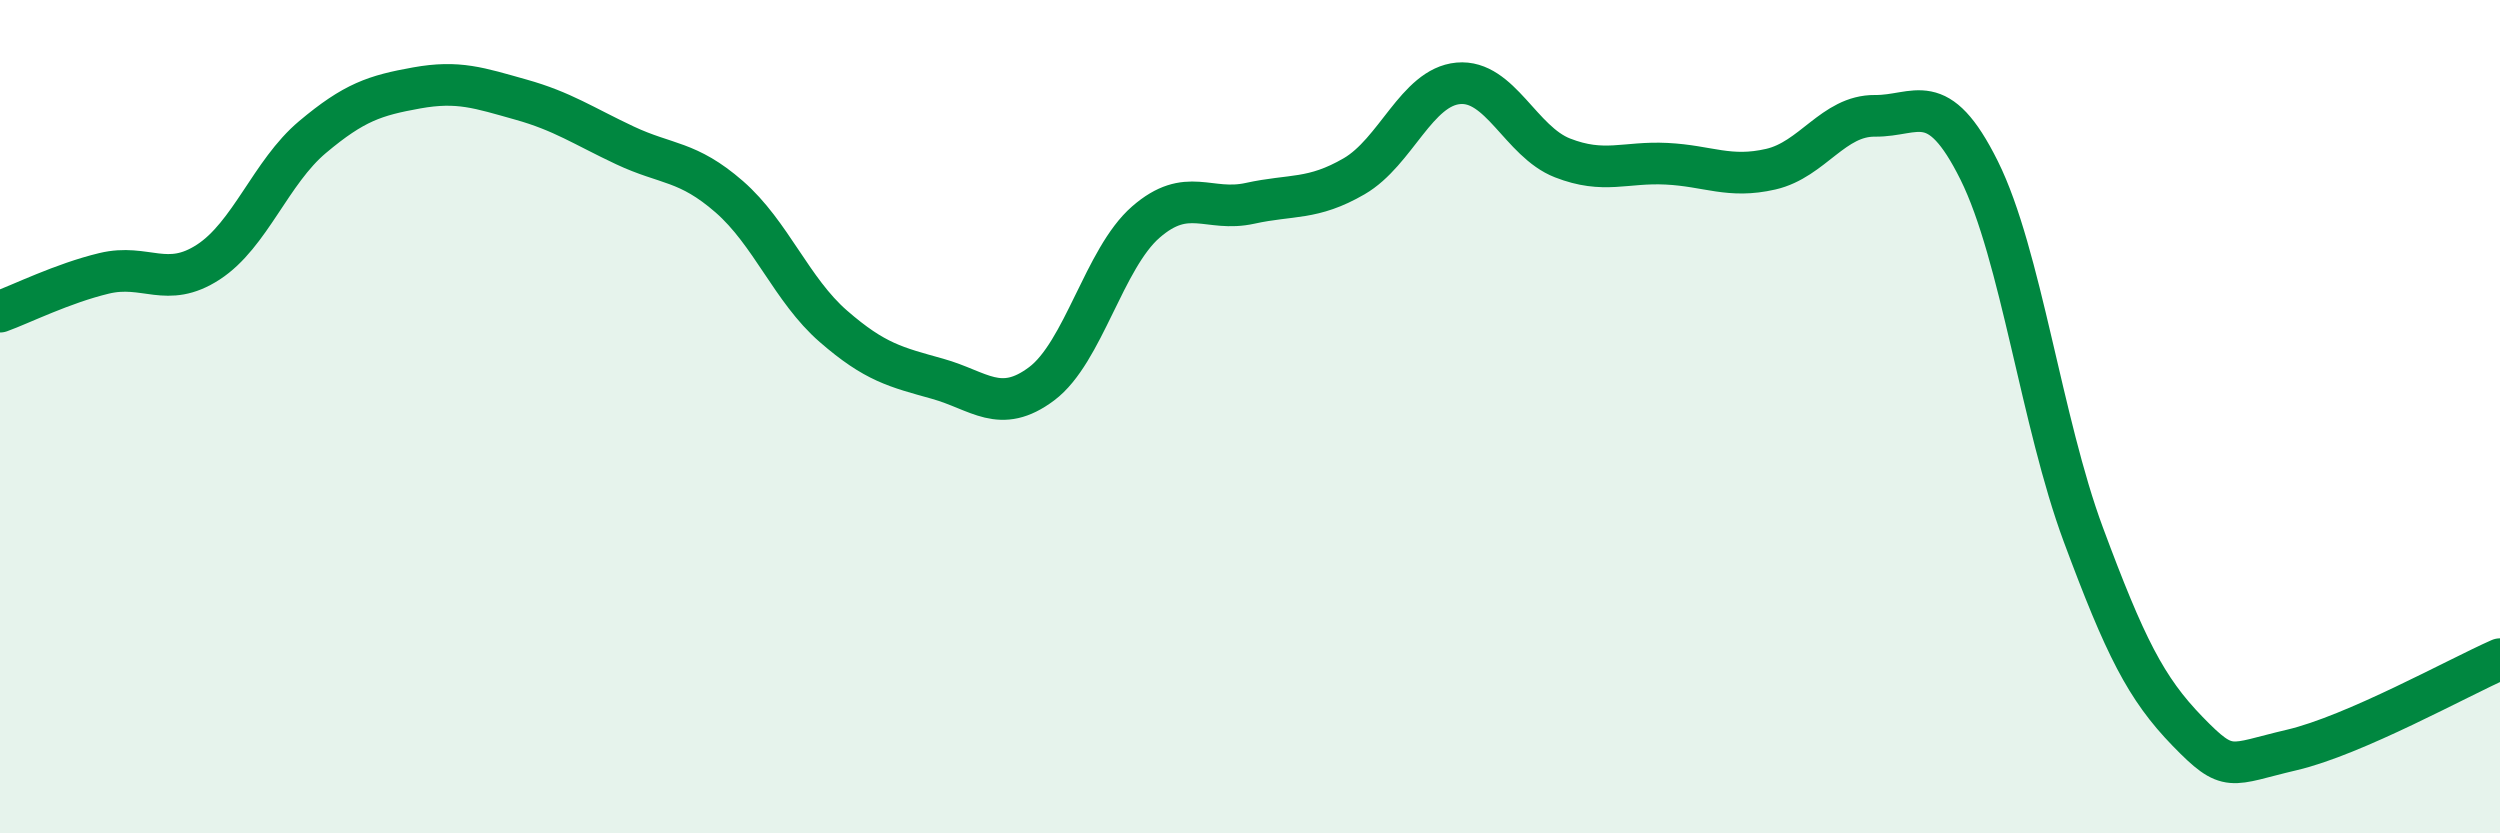 
    <svg width="60" height="20" viewBox="0 0 60 20" xmlns="http://www.w3.org/2000/svg">
      <path
        d="M 0,7.48 C 0.5,7.3 1.5,6.8 2.5,6.56 C 3.5,6.32 4,6.94 5,6.29 C 6,5.64 6.5,4.13 7.5,3.29 C 8.5,2.45 9,2.29 10,2.11 C 11,1.93 11.5,2.11 12.5,2.39 C 13.5,2.67 14,3.02 15,3.49 C 16,3.96 16.5,3.85 17.5,4.72 C 18.5,5.59 19,6.96 20,7.83 C 21,8.7 21.5,8.81 22.5,9.09 C 23.5,9.37 24,9.96 25,9.21 C 26,8.46 26.5,6.2 27.5,5.33 C 28.5,4.46 29,5.1 30,4.88 C 31,4.66 31.5,4.81 32.5,4.23 C 33.5,3.65 34,2.09 35,2 C 36,1.91 36.5,3.4 37.5,3.79 C 38.5,4.18 39,3.88 40,3.93 C 41,3.98 41.5,4.29 42.5,4.06 C 43.5,3.83 44,2.77 45,2.78 C 46,2.79 46.5,2.08 47.5,4.09 C 48.5,6.1 49,10.14 50,12.83 C 51,15.52 51.5,16.52 52.5,17.55 C 53.5,18.58 53.5,18.35 55,18 C 56.5,17.65 59,16.26 60,15.82L60 20L0 20Z"
        fill="#008740"
        opacity="0.1"
        stroke-linecap="round"
        stroke-linejoin="round"
      />
      <path
        d="M 0,7.48 C 0.5,7.3 1.5,6.8 2.5,6.56 C 3.5,6.32 4,6.94 5,6.29 C 6,5.64 6.5,4.13 7.5,3.29 C 8.5,2.45 9,2.29 10,2.11 C 11,1.93 11.5,2.11 12.5,2.39 C 13.5,2.67 14,3.02 15,3.49 C 16,3.96 16.5,3.85 17.5,4.72 C 18.5,5.59 19,6.96 20,7.83 C 21,8.7 21.5,8.81 22.5,9.09 C 23.5,9.37 24,9.96 25,9.21 C 26,8.46 26.5,6.2 27.5,5.33 C 28.5,4.46 29,5.1 30,4.88 C 31,4.66 31.5,4.81 32.5,4.23 C 33.5,3.65 34,2.09 35,2 C 36,1.91 36.5,3.4 37.5,3.79 C 38.5,4.18 39,3.88 40,3.93 C 41,3.98 41.5,4.29 42.5,4.06 C 43.5,3.83 44,2.77 45,2.78 C 46,2.79 46.5,2.08 47.5,4.09 C 48.5,6.1 49,10.14 50,12.83 C 51,15.52 51.5,16.52 52.5,17.55 C 53.5,18.58 53.5,18.35 55,18 C 56.5,17.65 59,16.26 60,15.82"
        stroke="#008740"
        stroke-width="1"
        fill="none"
        stroke-linecap="round"
        stroke-linejoin="round"
      />
    </svg>
  